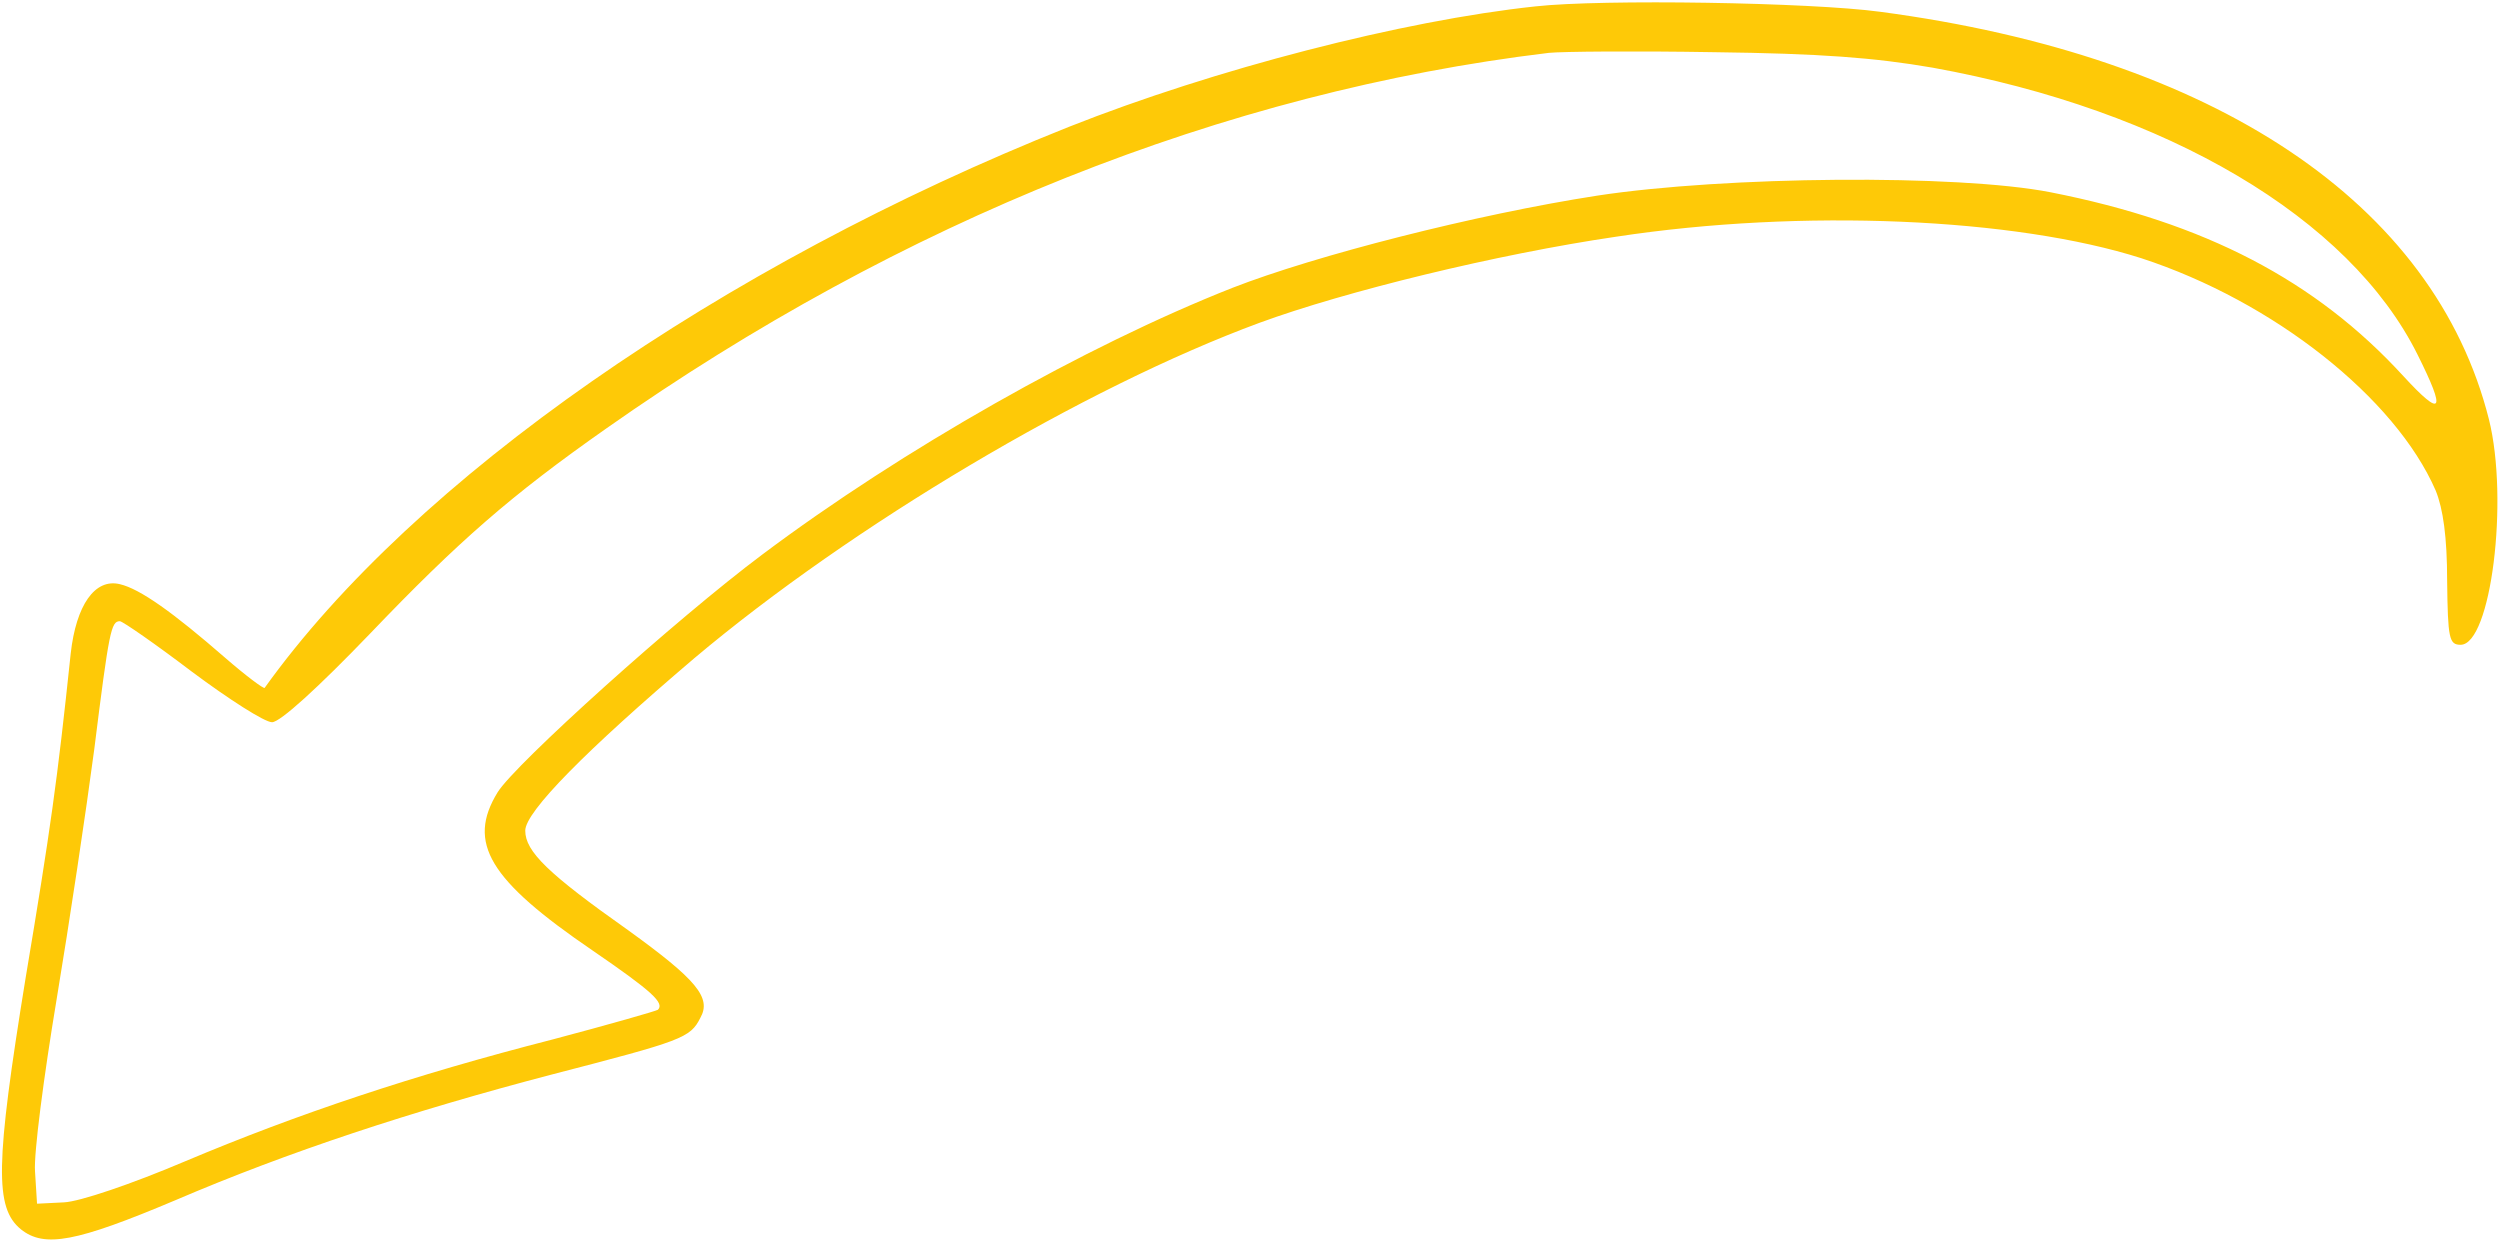 <?xml version="1.0" encoding="UTF-8"?> <svg xmlns="http://www.w3.org/2000/svg" width="495" height="246" viewBox="0 0 495 246" fill="none"><path d="M304 1.267C277.733 4.067 240.533 13.667 211.6 25.133C142.667 52.6 82 94.867 52.4 136.2C52.267 136.467 48.667 133.8 44.533 130.2C34.267 121.267 27.733 116.6 23.733 115.667C18.8 114.467 15.067 119.8 14 129.4C11.333 154.733 10 164.2 5.067 193.667C-0.933 230.6 -1.067 239.133 4.133 243.4C8.8 247.133 15.067 245.933 34.667 237.667C57.067 228.067 81.333 220.067 109.333 212.733C135.067 206.067 136.667 205.533 138.667 201.533C140.933 197.533 137.867 193.933 124.4 184.2C108.533 173 104 168.6 104 164.467C104 160.733 116 148.6 137.467 130.333C168.667 104.067 214.667 76.733 249.333 63.933C266.4 57.667 296.4 50.333 320 46.867C356.8 41.267 398.933 43.133 424 51.133C450.133 59.667 474.267 78.733 482.267 97.133C483.733 100.733 484.533 106.333 484.533 115C484.667 126.467 484.933 127.667 487.2 127.667C493.2 127.667 496.8 99 492.8 83C482 40.2 438.533 11.133 372.267 2.333C358.533 0.467 317.2 -0.2 304 1.267ZM382.667 13.4C429.067 21.8 465.2 43.133 478.667 70.2C484.4 81.667 483.6 82.867 475.867 74.467C458.533 55.533 436.533 44.067 406 38.067C387.6 34.467 341.6 34.867 316.267 38.733C292.133 42.467 260.4 50.6 244 57C214.933 68.467 178.667 89 150.933 109.8C134 122.467 102 151.267 98.533 156.867C92.4 166.867 96.8 174.2 117.333 188.2C129.2 196.333 131.6 198.6 130.267 199.933C129.867 200.2 120.533 202.867 109.467 205.8C81.867 212.867 58.8 220.6 36.667 229.933C26 234.467 15.733 237.933 12.667 238.067L7.333 238.333L6.933 231.933C6.667 228.467 8.667 213.133 11.2 197.933C13.733 182.733 17.067 160.467 18.667 148.333C21.6 124.867 22 123 23.733 123C24.267 123 30.8 127.533 38 133C45.333 138.467 52.4 143 53.867 143C55.467 143 62.933 136.2 73.2 125.533C90.8 107.133 101.2 98.067 120 84.867C178.4 43.8 242.4 18.2 306.667 10.467C309.2 10.2 324 10.067 339.333 10.333C360.4 10.6 371.067 11.4 382.667 13.4Z" fill="#FEC907"></path></svg> 
